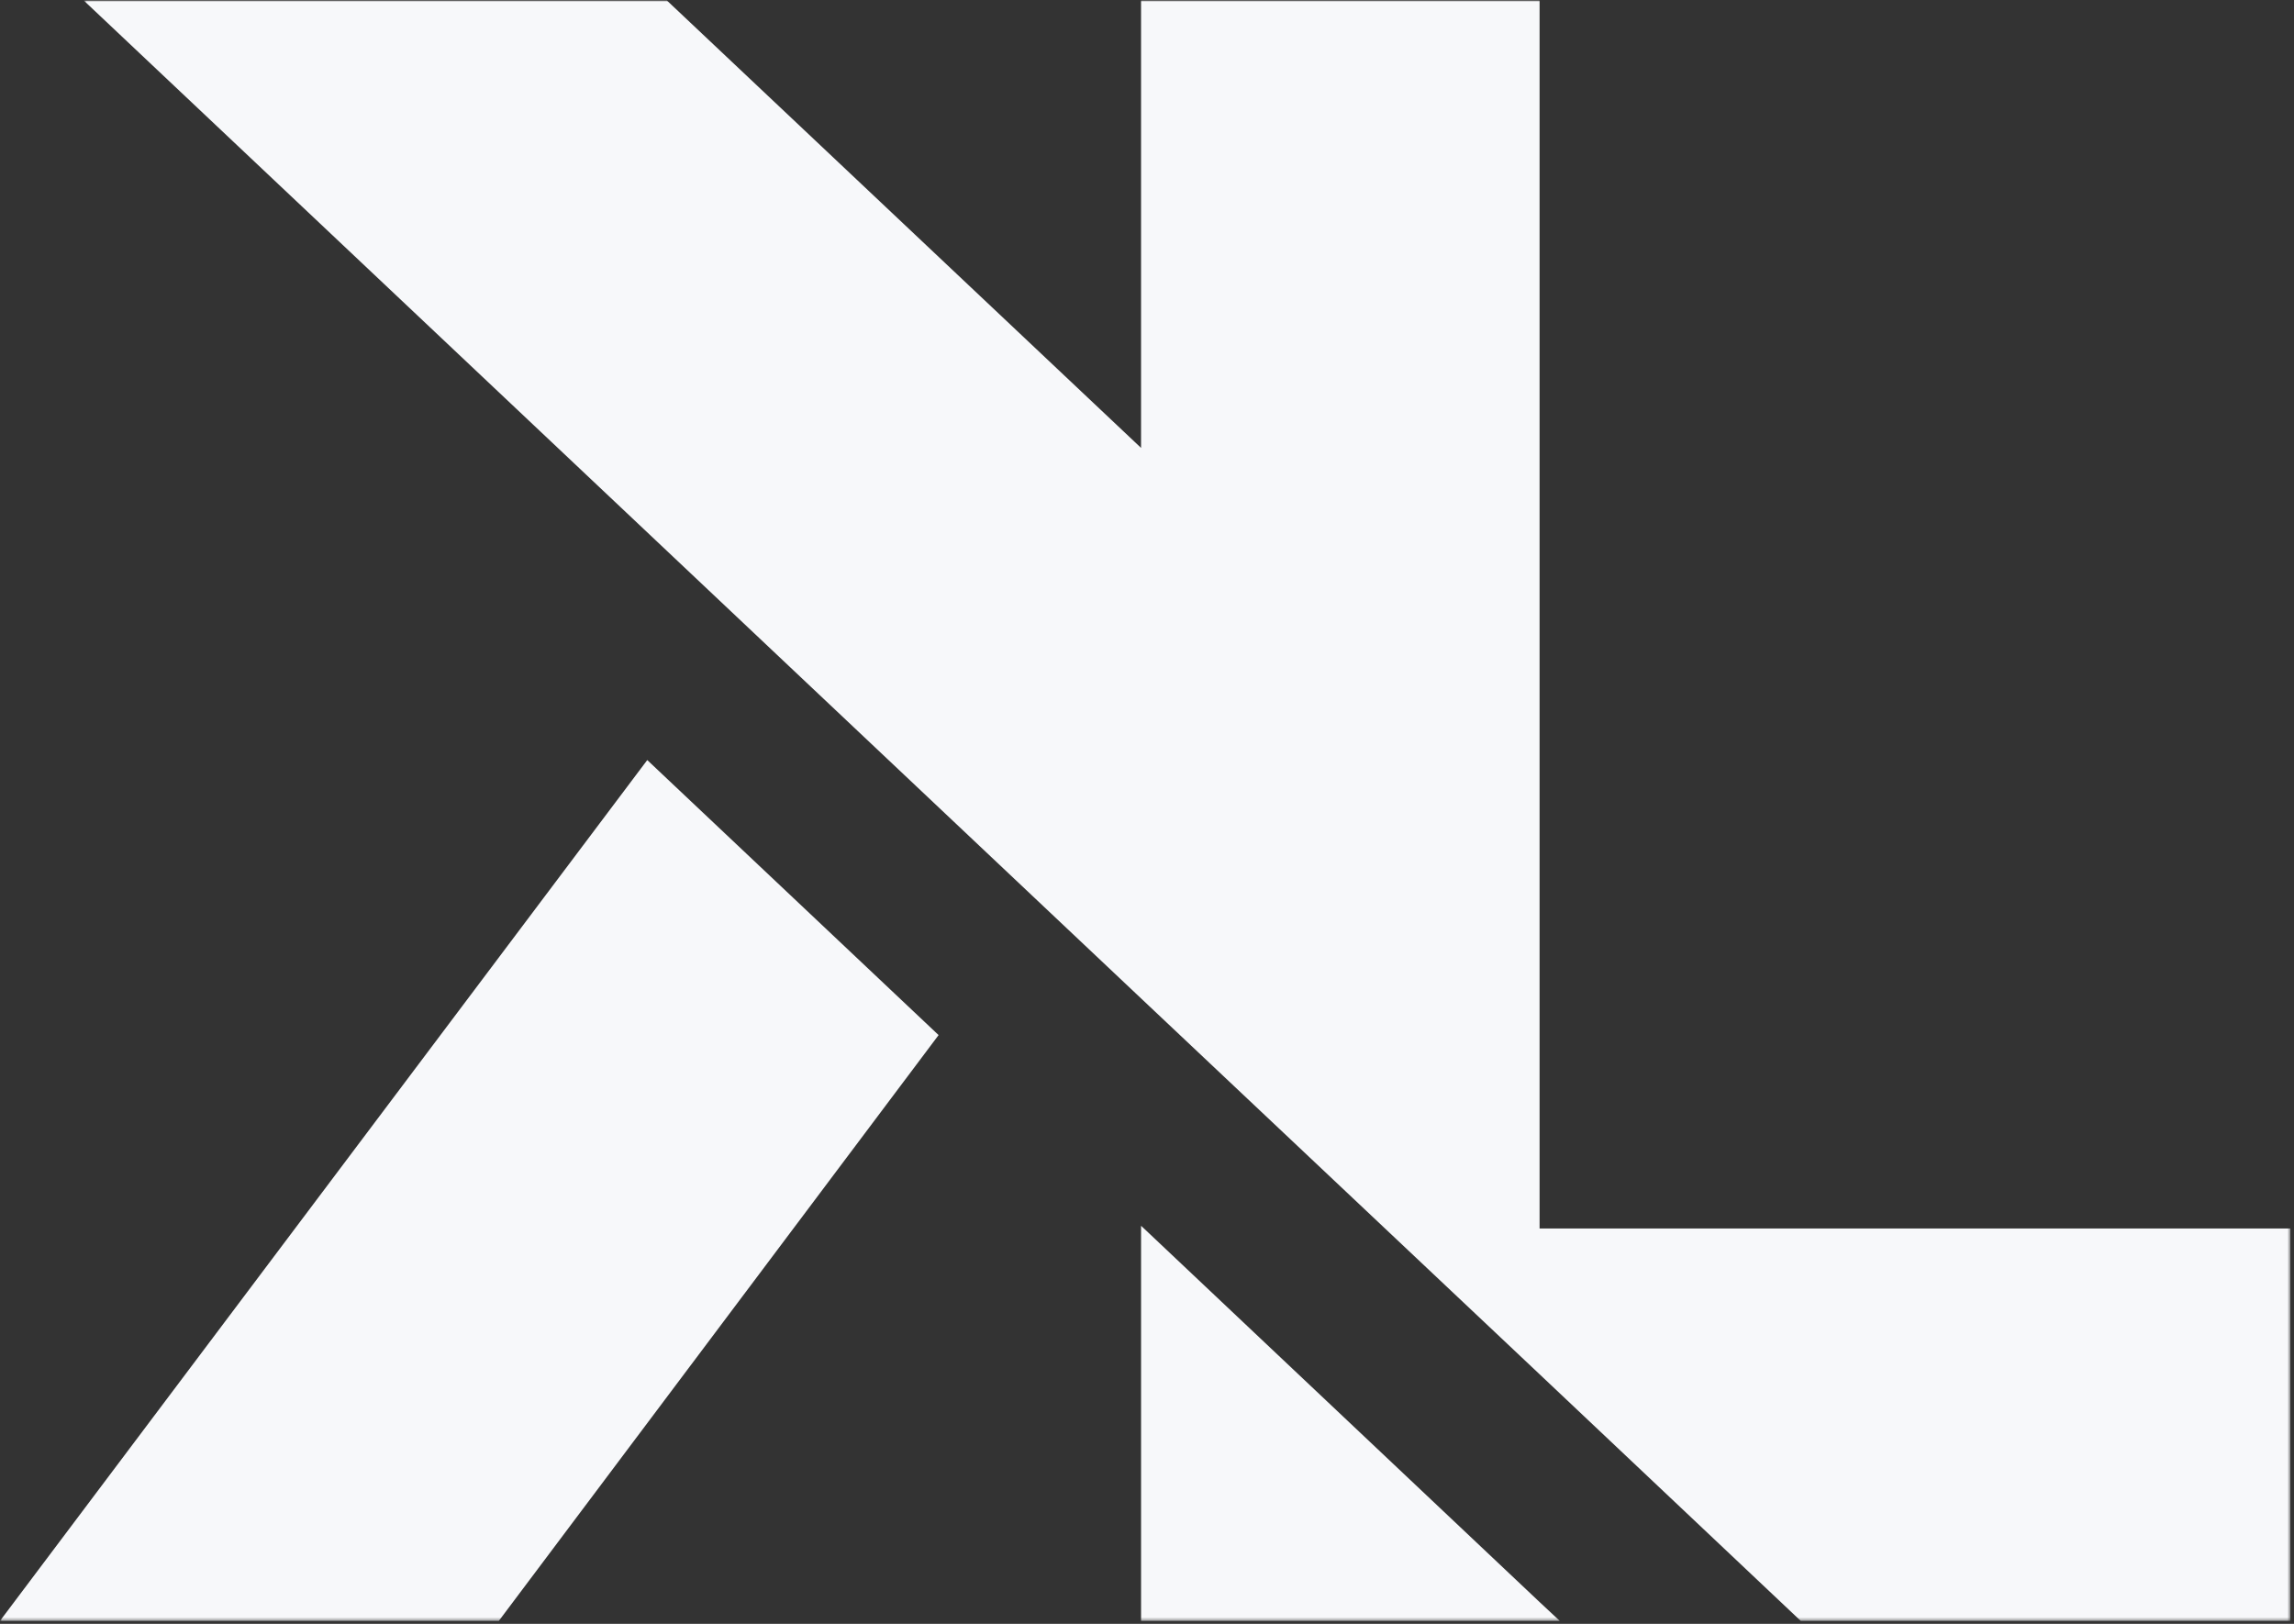 <?xml version="1.0" encoding="utf-8"?>
<svg xmlns="http://www.w3.org/2000/svg" fill="none" height="100%" overflow="visible" preserveAspectRatio="none" style="display: block;" viewBox="0 0 517 366" width="100%">
<rect x="0" y="0" width="517" height="366" fill="#333333" stroke="none"/>
<g id="Container">
<g id="Clip path group">
<mask height="367" id="mask0_0_19583" maskUnits="userSpaceOnUse" style="mask-type:luminance" width="499" x="18" y="-1">
<g id="efff883f03">
<path d="M18.762 -0H516.187V365.452H18.762V-0Z" fill="white" id="Vector"/>
</g>
</mask>
<g mask="url(#mask0_0_19583)">
<g id="Group">
<path d="M346.976 276.89V0.124H257.161V100.953L150.311 0.124H18.886L257.161 225.03L346.976 309.745L405.823 365.328H516.186V276.89H346.976Z" fill="#F7F8FA" id="Vector_2"/>
</g>
</g>
</g>
<g id="Clip path group_2">
<mask height="196" id="mask1_0_19583" maskUnits="userSpaceOnUse" style="mask-type:luminance" width="214" x="-1" y="170">
<g id="7ffb32c276">
<path d="M-0 170.289H212.514V365.452H-0V170.289Z" fill="white" id="Vector_3"/>
</g>
</mask>
<g mask="url(#mask1_0_19583)">
<g id="Group_2">
<path d="M-0 365.328H112.424L211.531 233.299L145.872 171.311L-0 365.328Z" fill="#F7F8FA" id="Vector_4"/>
</g>
</g>
</g>
<g id="Clip path group_3">
<mask height="91" id="mask2_0_19583" maskUnits="userSpaceOnUse" style="mask-type:luminance" width="98" x="255" y="275">
<g id="8238de5f00">
<path d="M255.891 275.84H352.766V365.452H255.891V275.84Z" fill="white" id="Vector_5"/>
</g>
</mask>
<g mask="url(#mask2_0_19583)">
<g id="Group_3">
<path d="M257.162 276.275V365.328H351.519L346.978 361.092L257.162 276.275Z" fill="#F7F8FA" id="Vector_6"/>
</g>
</g>
</g>
</g>
</svg>